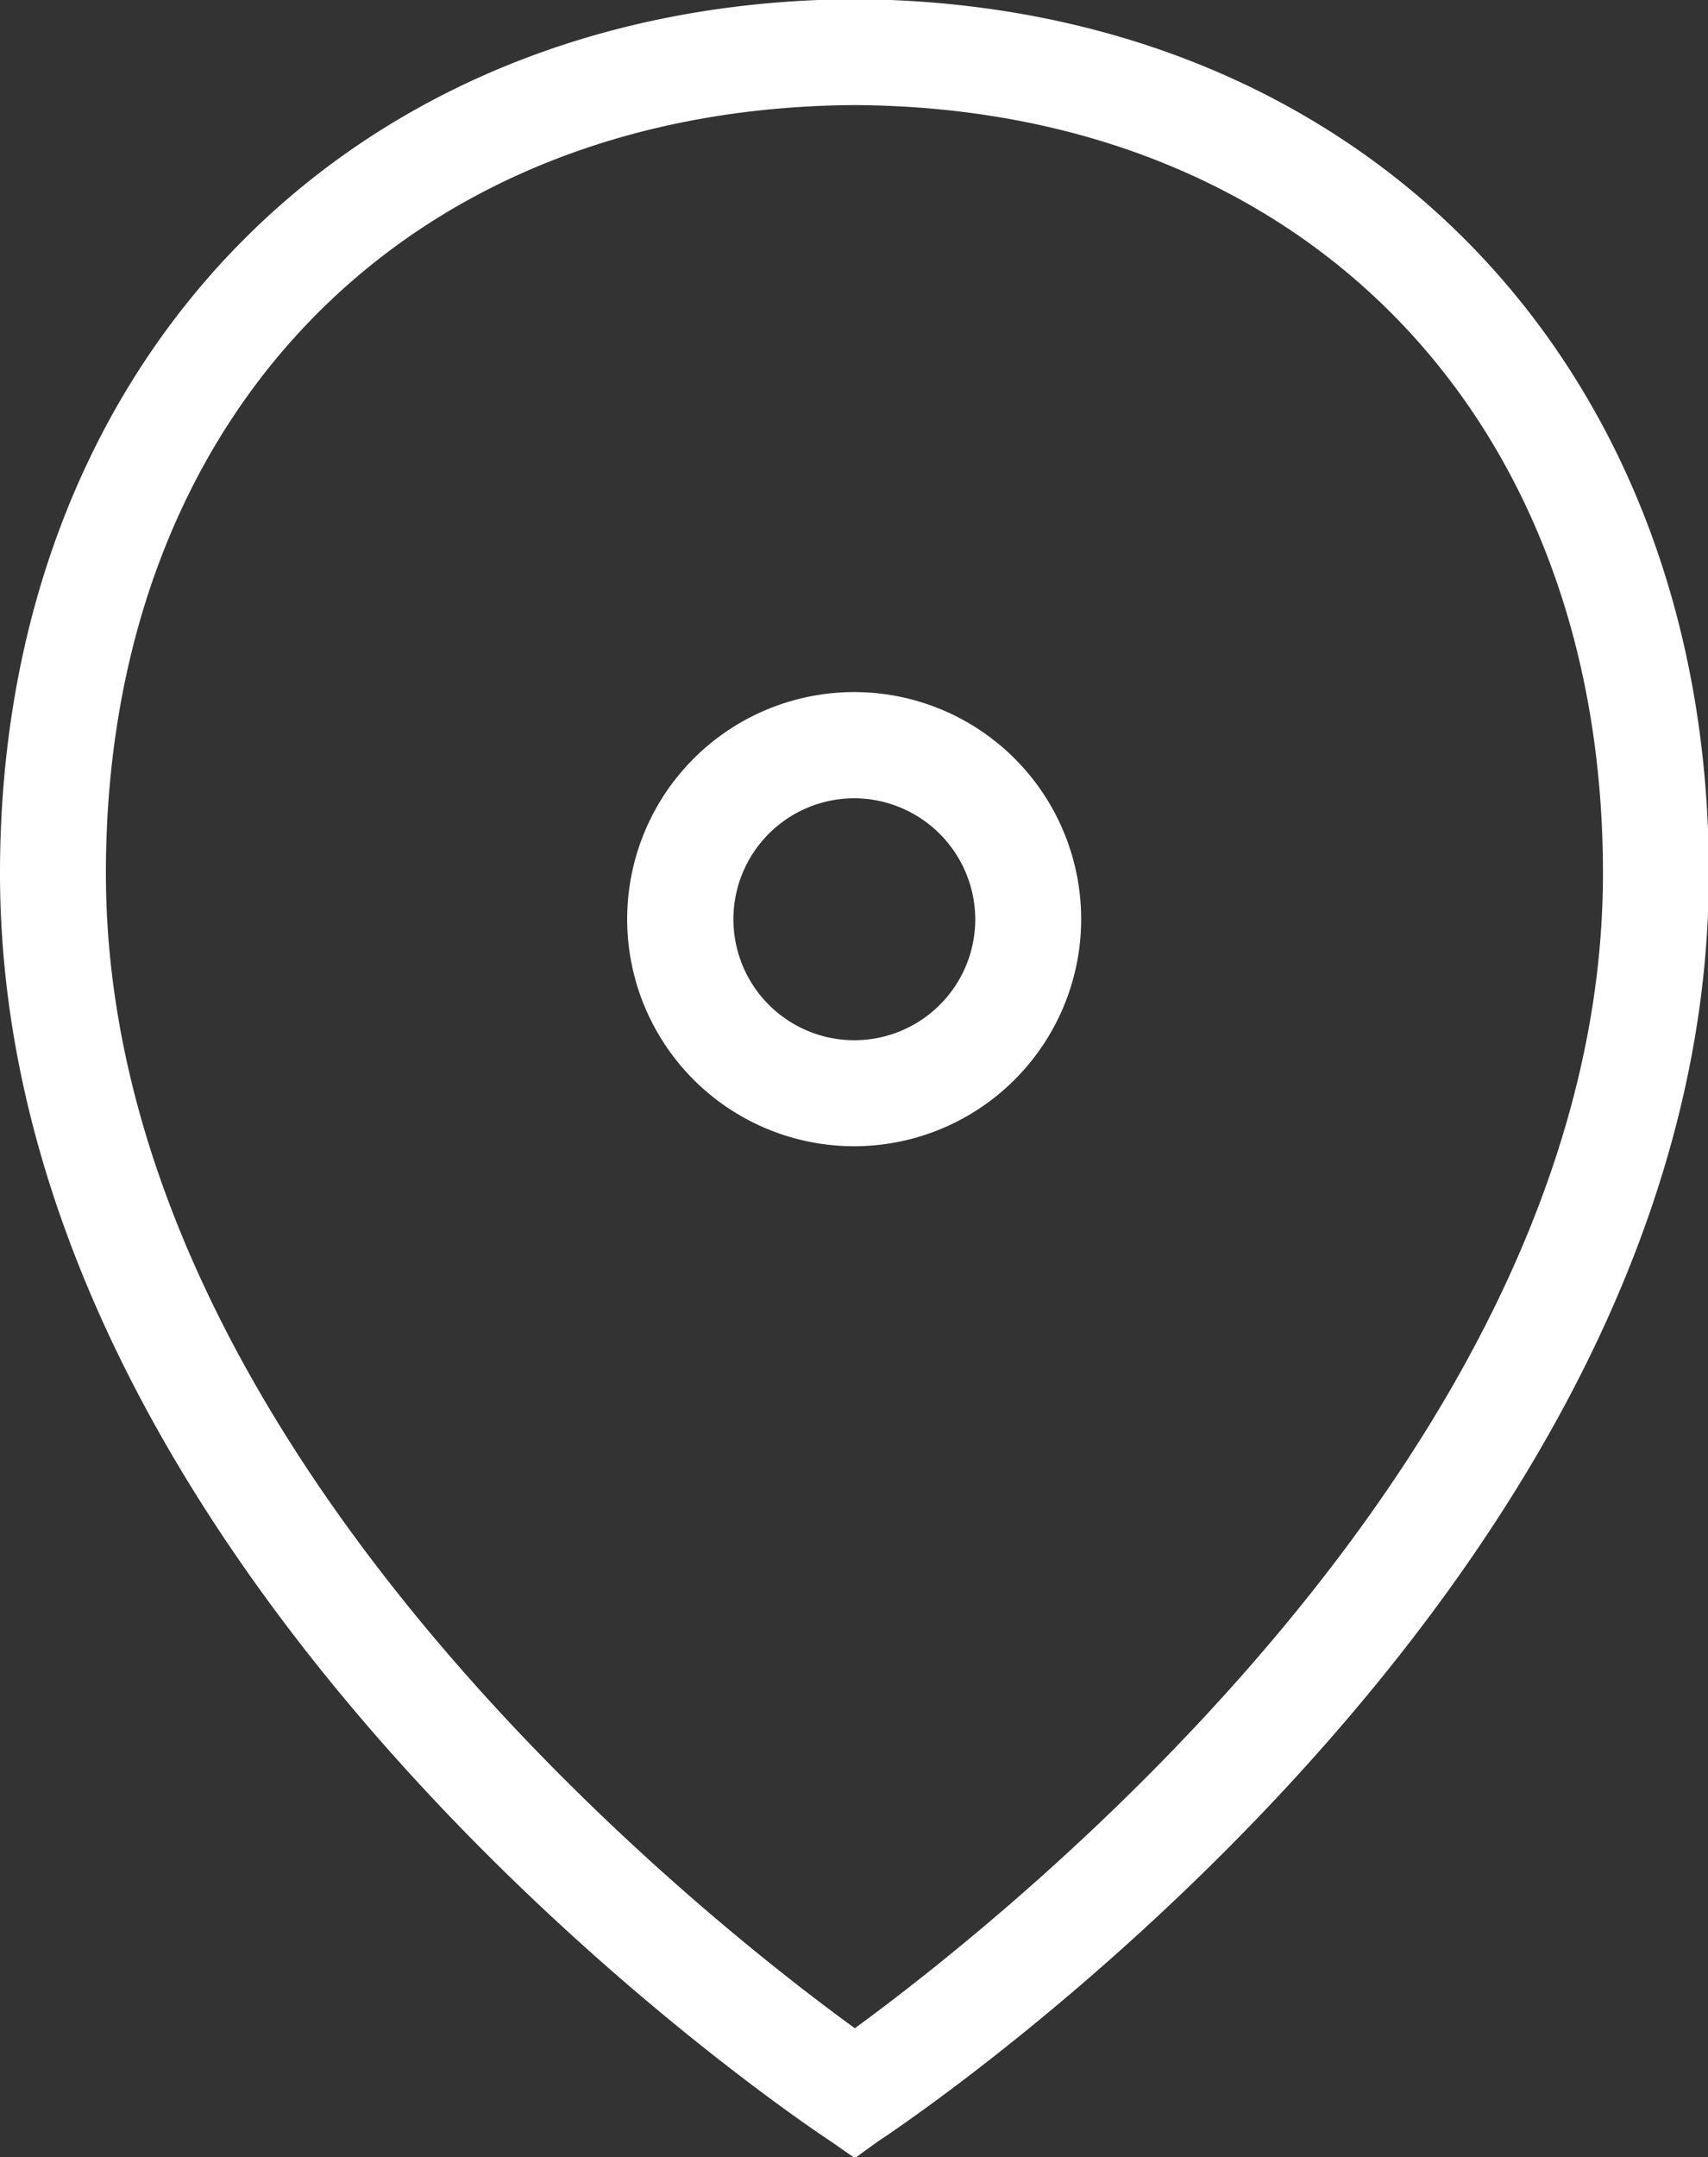 <svg xmlns="http://www.w3.org/2000/svg" width="20" height="25.25" viewBox="0 0 20 25.25">
  <rect x="0" y="0" width="20" height="25.25" fill="#333333" stroke="none"/>
  <defs>
    <style>
      .cls-1 {
        fill: #fff;
        fill-rule: evenodd;
      }
    </style>
  </defs>
  <path id="_00_top_pin.svg" data-name="00_top/pin.svg" class="cls-1" d="M2410.57,785.366V785.36l-0.06,0c-0.03,0-.05,0-0.07,0v0.006c-5.86.063-9.94,4.249-9.94,10.231,0,8.327,9.33,14.582,9.73,14.844l0.28,0.195,0.27-.195c0.4-.262,9.73-6.517,9.73-14.844,0-5.982-4.08-10.168-9.94-10.231m-0.06,23.75c-1.78-1.292-8.77-6.795-8.77-13.519,0-5.357,3.52-8.961,8.77-8.992,5.24,0.031,8.76,3.635,8.76,8.992,0,6.714-6.99,12.224-8.76,13.519m0-10.324a2.658,2.658,0,1,1,2.65-2.658A2.66,2.66,0,0,1,2410.51,798.792Zm0-4.073a1.416,1.416,0,1,0,1.41,1.415A1.421,1.421,0,0,0,2410.51,794.719Z" transform="translate(-2400.5 -785.375)"/>
</svg>
